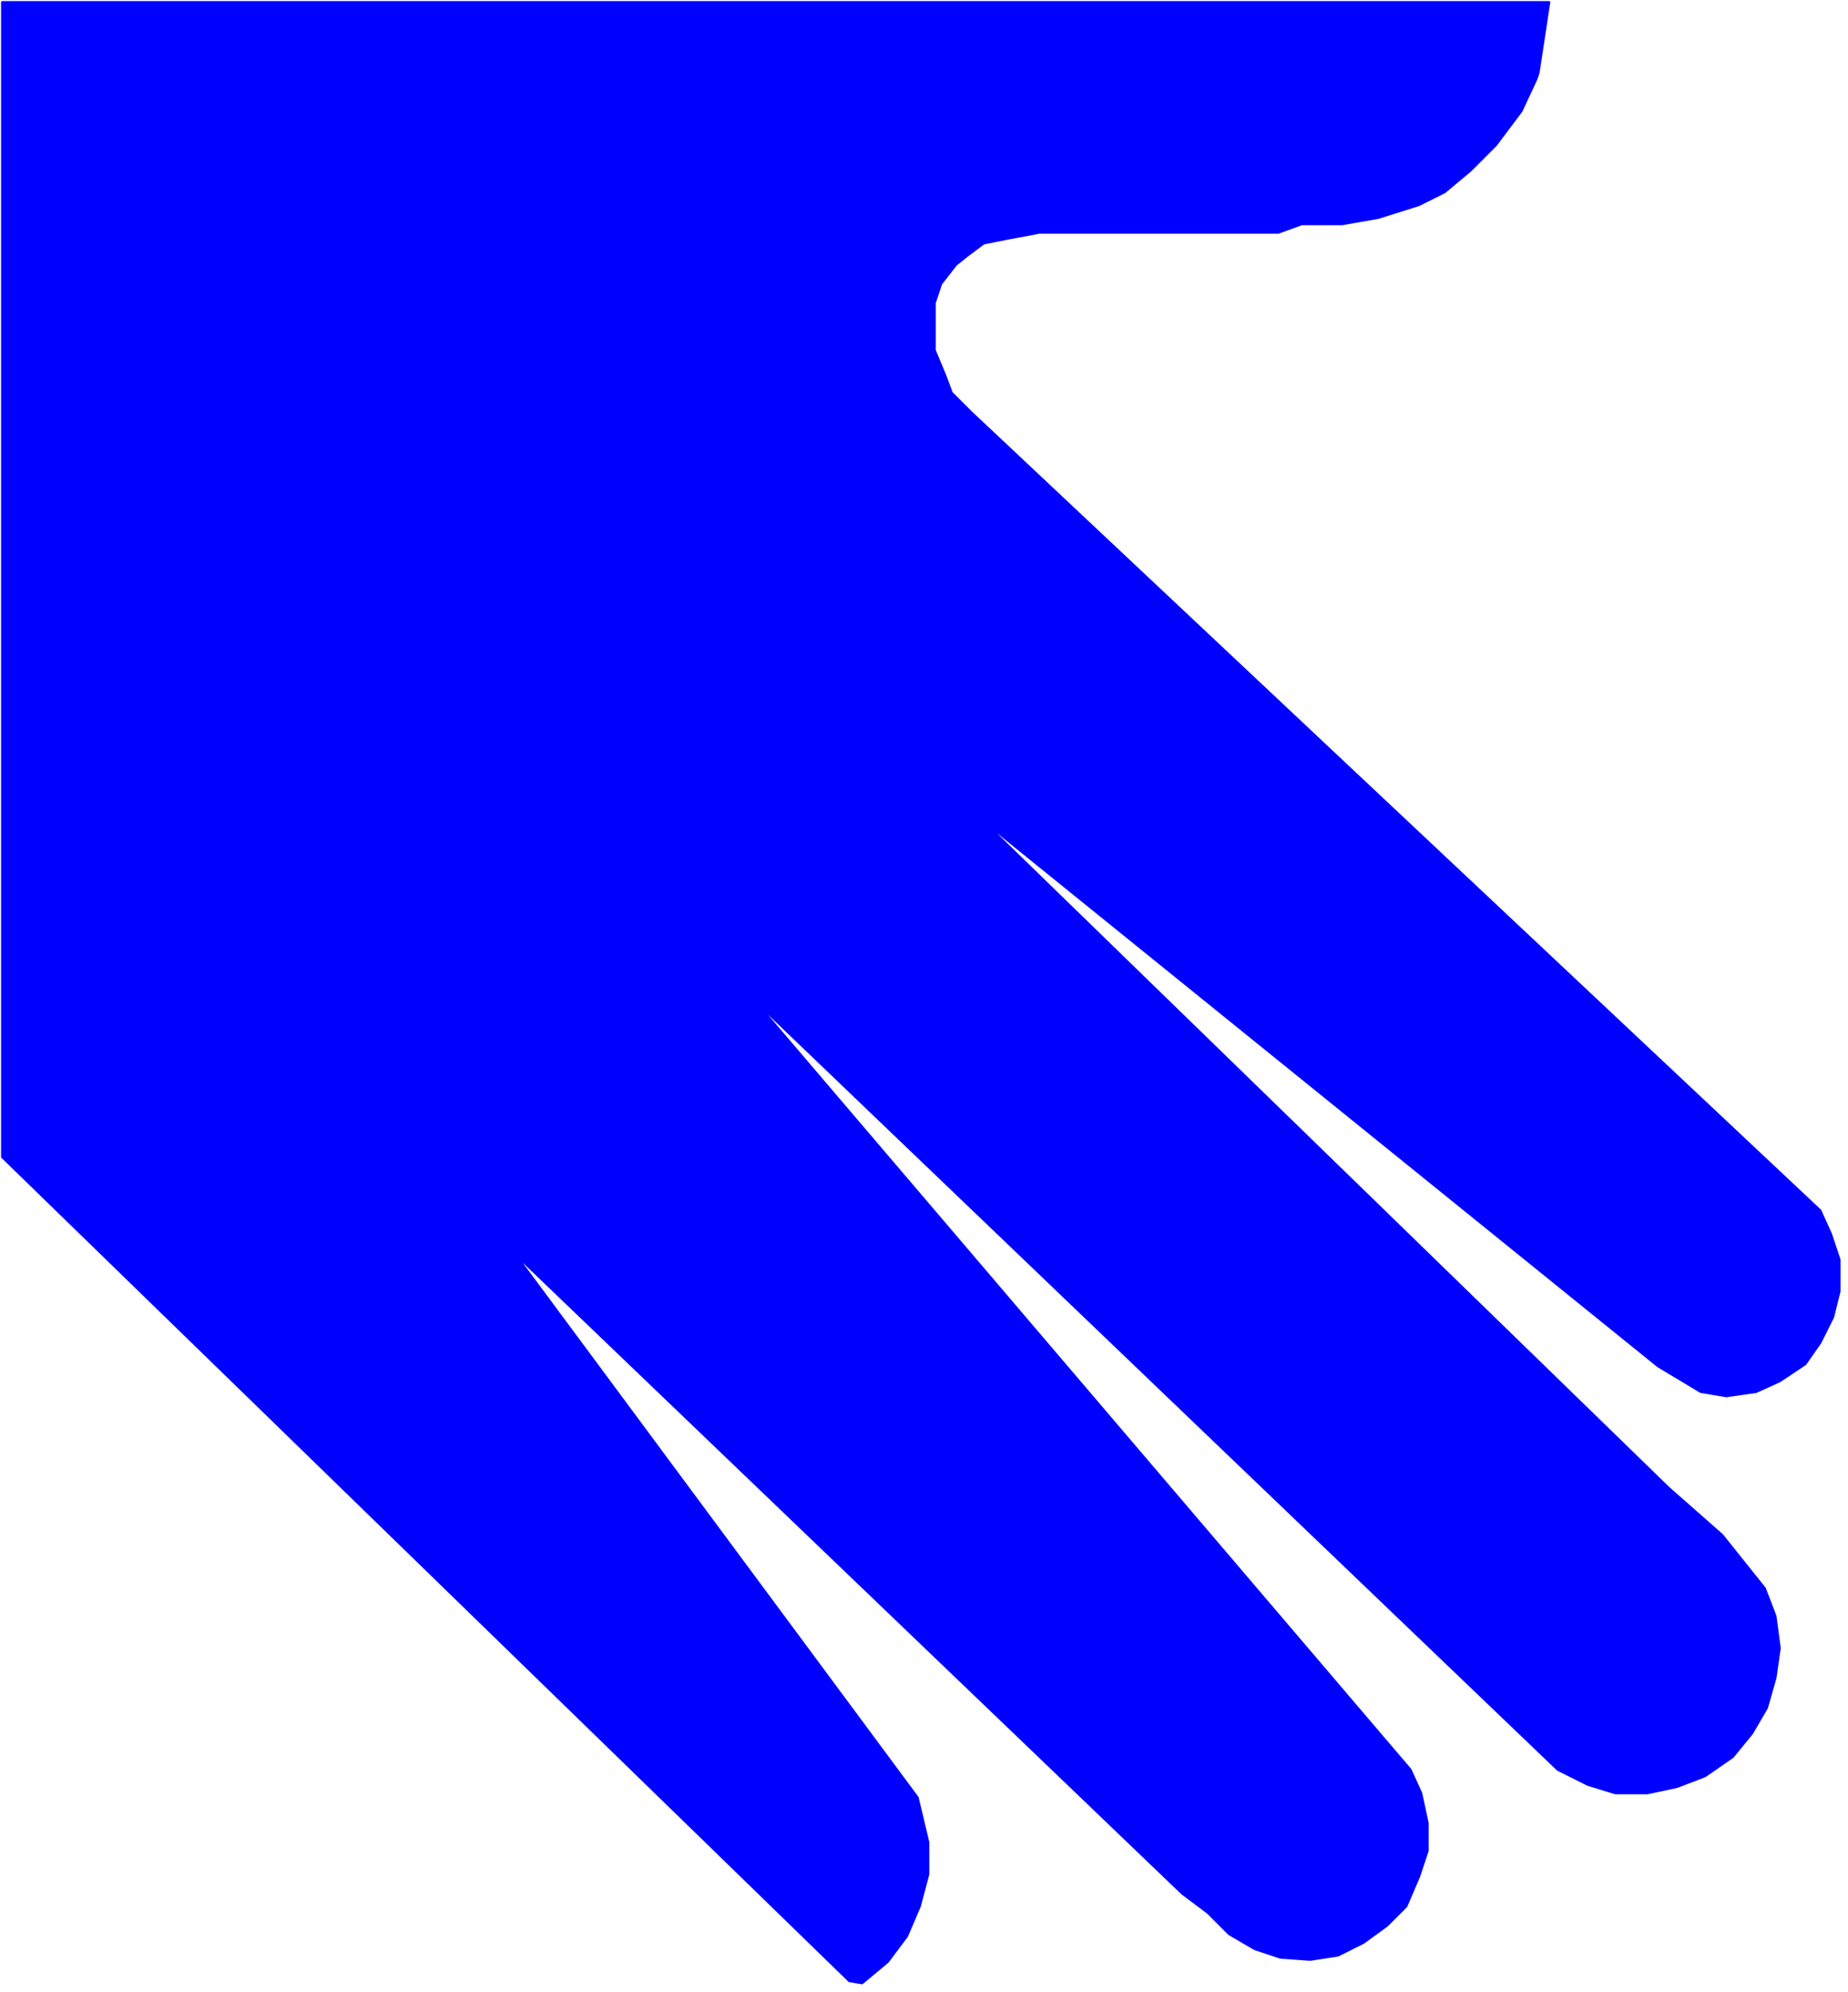 <svg xmlns="http://www.w3.org/2000/svg" width="277.067" height="298.533" fill-rule="evenodd" stroke-linecap="round" preserveAspectRatio="none" viewBox="0 0 866 933"><style>.brush0{fill:#fff}.pen0{stroke:#000;stroke-width:1;stroke-linejoin:round}</style><path d="M726 1H1v541l397 386 6 1 12-10 9-12 6-14 4-15v-15l-5-21-189-255 313 300 12 9 10 10 12 7 12 4 14 1 13-2 12-6 11-8 9-9 6-14 4-12v-13l-3-14-5-11-308-361 377 361 14 7 13 4h15l14-3 13-5 13-9 9-11 7-12 4-14 2-14-2-15-5-13-20-25-25-22-323-314 318 257 20 12 12 2 14-2 11-5 12-8 7-10 6-12 3-12v-15l-4-12-5-11-398-374-9-9-3-8-5-12v-22l3-9 7-9 5-4 8-6 10-2 16-3h112l11-4h19l17-3 19-6 12-6 12-10 12-12 12-16 7-15 1-3 5-33z" style="fill:#00f;stroke:#00f;stroke-width:1;stroke-linejoin:round"/></svg>
